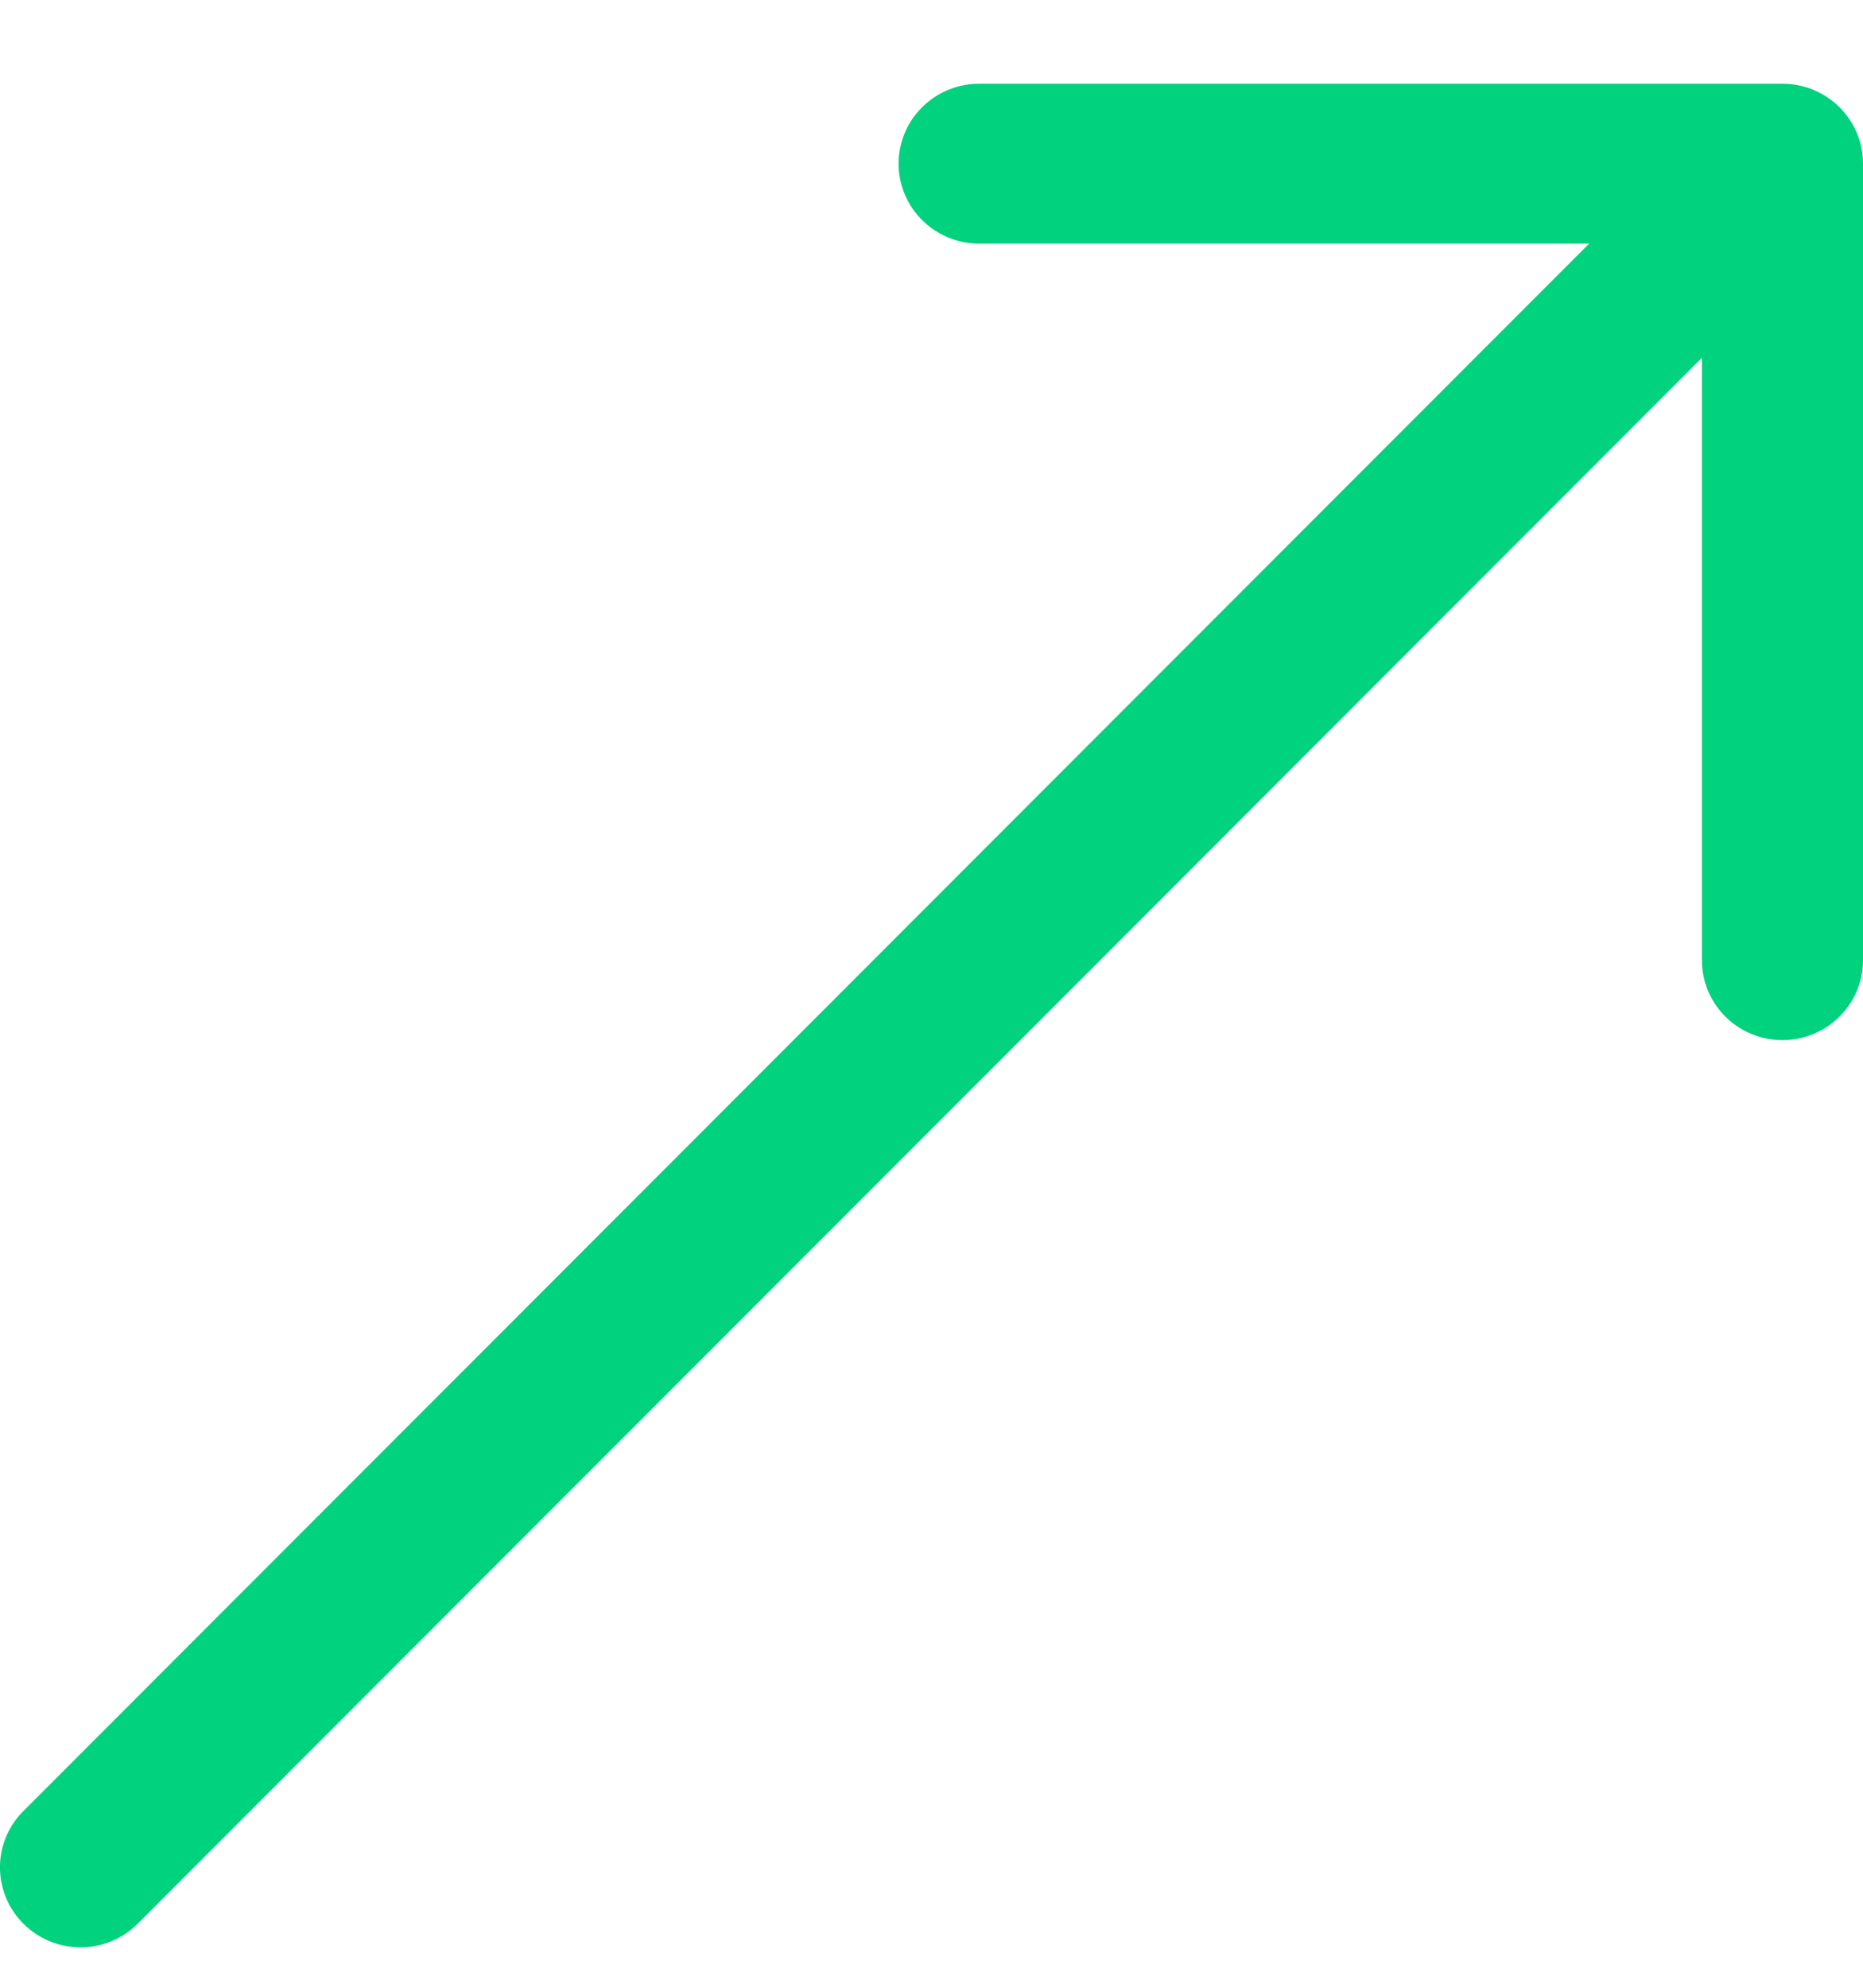 <?xml version="1.0" encoding="UTF-8"?> <svg xmlns="http://www.w3.org/2000/svg" width="15" height="16" viewBox="0 0 15 16" fill="none"><path d="M14.351 0.674H7.884C7.526 0.674 7.235 0.962 7.235 1.317C7.235 1.673 7.526 1.961 7.884 1.961H12.795L0.177 14.589C-0.065 14.843 -0.058 15.242 0.192 15.488C0.442 15.734 0.844 15.737 1.098 15.495L13.703 2.88V7.729C13.703 8.084 13.993 8.372 14.351 8.372C14.71 8.372 15 8.084 15 7.729V1.317C15 0.962 14.71 0.674 14.351 0.674Z" fill="#00D27E"></path></svg> 